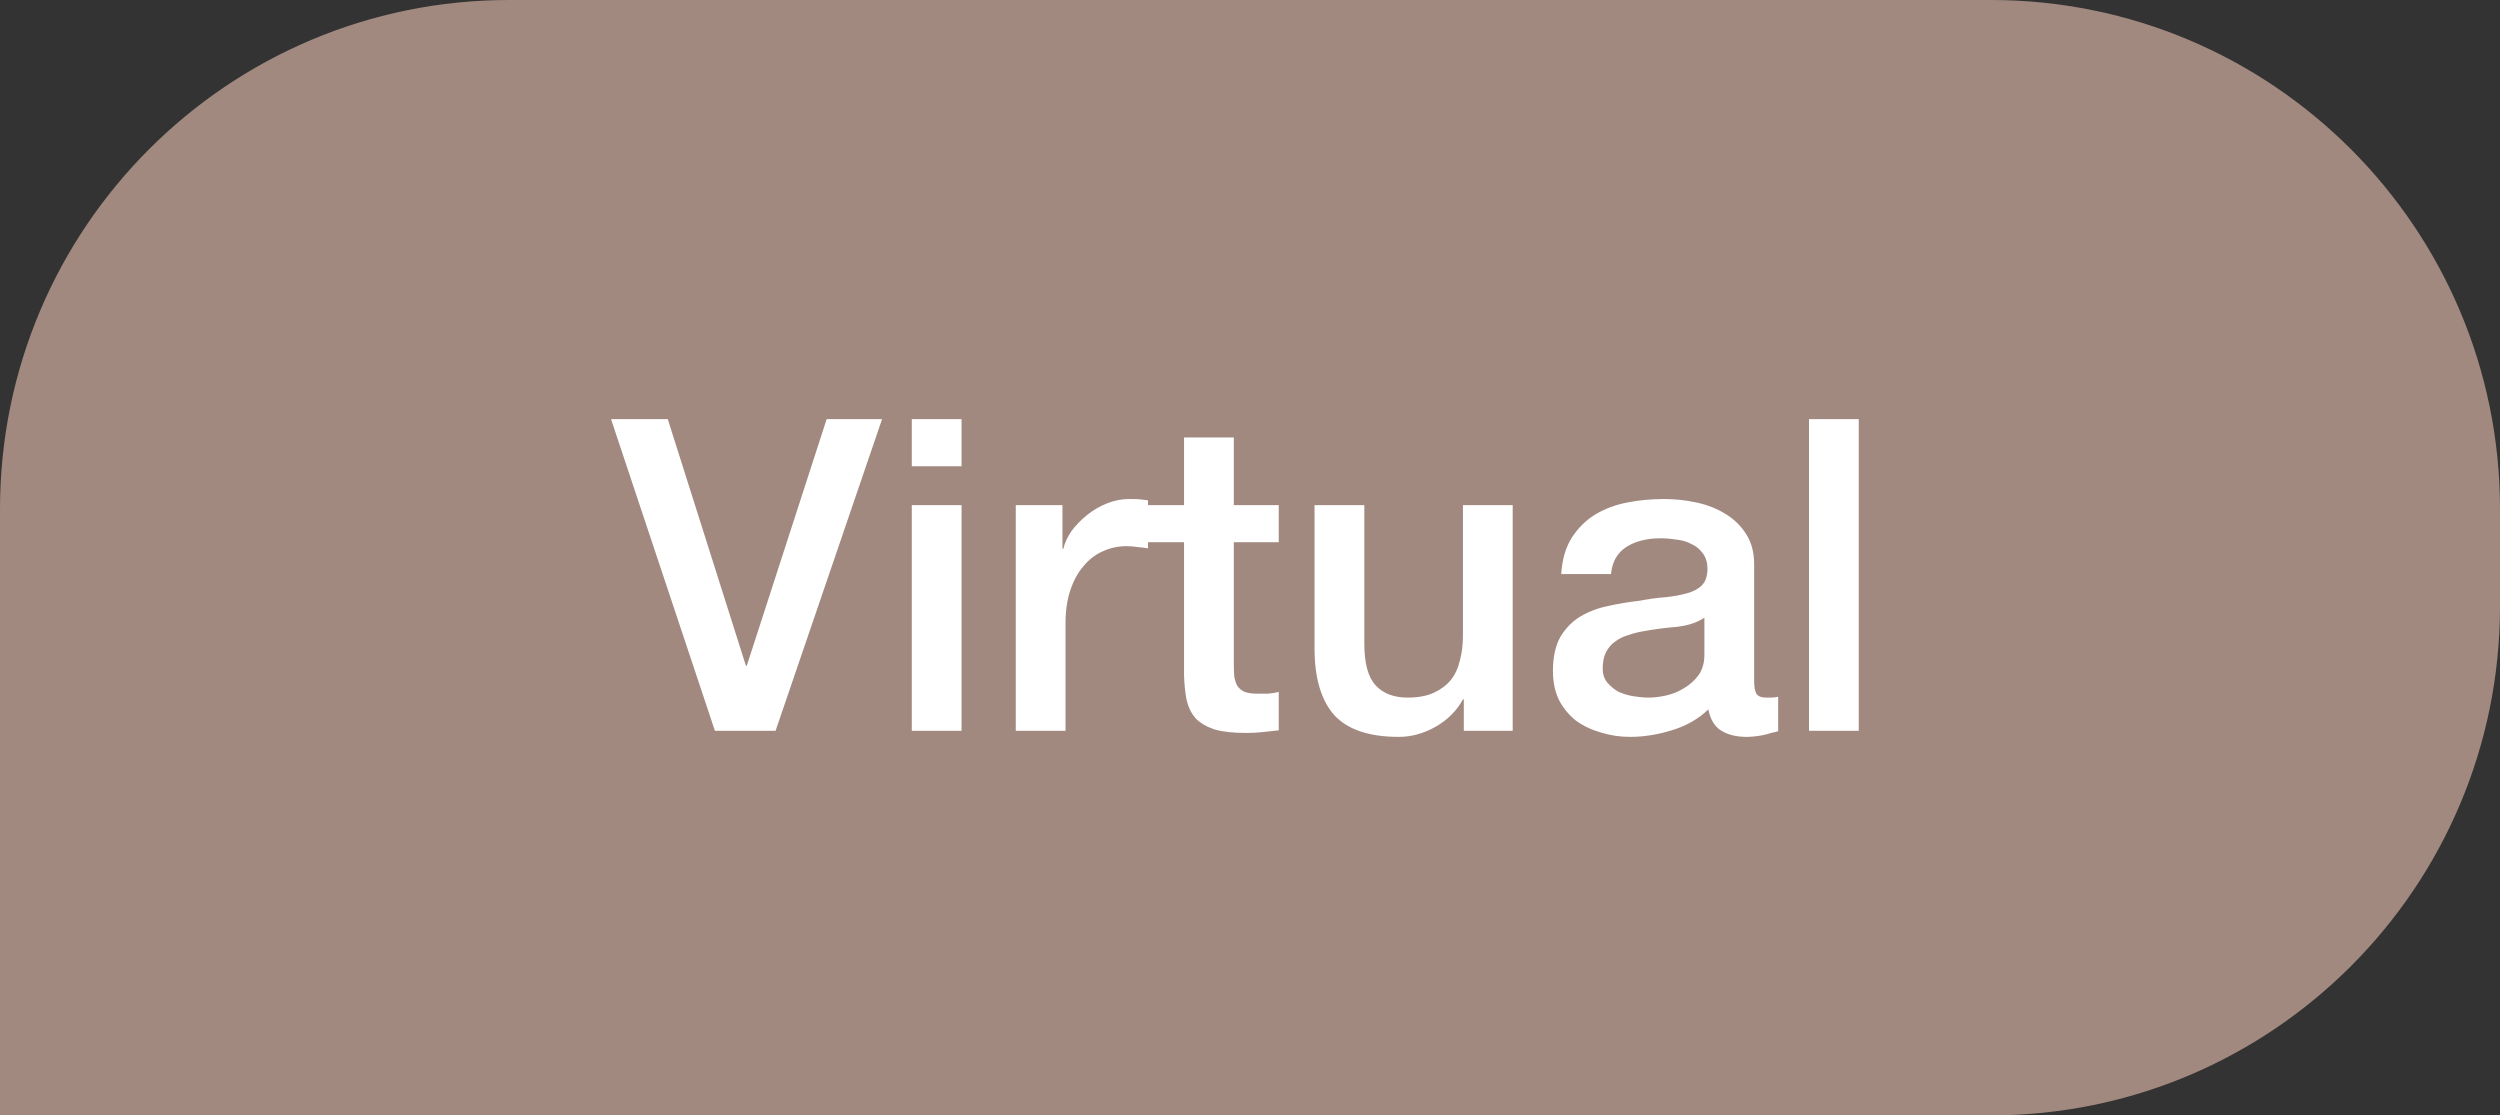 <svg width="130" height="58" viewBox="0 0 130 58" fill="none" xmlns="http://www.w3.org/2000/svg">
<rect x="0" y="0" width="130" height="58" fill="#333333" stroke="none"/>
<path d="M0 26.478C0 11.855 11.855 0 26.478 0H103.522C118.145 0 130 11.855 130 26.478V31.522C130 46.145 118.145 58 103.522 58H0V26.478Z" fill="#A28980"/>
<path d="M31.774 21.795H34.724L38.787 34.618H38.832L42.986 21.795H45.868L40.33 38H37.175L31.774 21.795ZM47.413 21.795H50.001V24.246H47.413V21.795ZM47.413 26.266H50.001V38H47.413V26.266ZM52.82 26.266H55.248V28.536H55.294C55.369 28.218 55.513 27.908 55.725 27.605C55.952 27.303 56.217 27.03 56.519 26.788C56.837 26.531 57.185 26.327 57.563 26.176C57.941 26.024 58.327 25.949 58.721 25.949C59.023 25.949 59.227 25.956 59.333 25.971C59.454 25.986 59.575 26.002 59.697 26.017V28.513C59.515 28.483 59.326 28.46 59.129 28.445C58.947 28.415 58.766 28.4 58.584 28.4C58.146 28.4 57.73 28.491 57.336 28.672C56.958 28.838 56.625 29.096 56.337 29.444C56.05 29.777 55.823 30.193 55.657 30.692C55.49 31.191 55.407 31.766 55.407 32.417V38H52.82V26.266ZM59.618 26.266H61.57V22.748H64.158V26.266H66.495V28.195H64.158V34.459C64.158 34.732 64.165 34.966 64.18 35.163C64.211 35.36 64.263 35.526 64.339 35.662C64.43 35.798 64.559 35.904 64.725 35.98C64.891 36.041 65.118 36.071 65.406 36.071C65.587 36.071 65.769 36.071 65.951 36.071C66.132 36.056 66.314 36.026 66.495 35.98V37.977C66.208 38.008 65.928 38.038 65.656 38.068C65.383 38.098 65.103 38.114 64.816 38.114C64.135 38.114 63.583 38.053 63.159 37.932C62.751 37.796 62.425 37.607 62.183 37.364C61.956 37.107 61.797 36.79 61.706 36.411C61.631 36.033 61.585 35.602 61.57 35.118V28.195H59.618V26.266ZM78.66 38H76.118V36.366H76.073C75.755 36.956 75.279 37.433 74.643 37.796C74.023 38.144 73.387 38.318 72.737 38.318C71.193 38.318 70.074 37.94 69.378 37.183C68.697 36.411 68.356 35.254 68.356 33.711V26.266H70.944V33.461C70.944 34.49 71.141 35.216 71.534 35.64C71.927 36.063 72.48 36.275 73.191 36.275C73.735 36.275 74.189 36.192 74.552 36.026C74.915 35.859 75.211 35.64 75.438 35.367C75.665 35.08 75.823 34.739 75.914 34.346C76.02 33.953 76.073 33.529 76.073 33.075V26.266H78.66V38ZM91.216 35.39C91.216 35.708 91.254 35.935 91.329 36.071C91.42 36.207 91.587 36.275 91.829 36.275C91.904 36.275 91.995 36.275 92.101 36.275C92.207 36.275 92.328 36.26 92.464 36.23V38.023C92.373 38.053 92.252 38.083 92.101 38.114C91.965 38.159 91.821 38.197 91.67 38.227C91.519 38.257 91.367 38.28 91.216 38.295C91.065 38.31 90.936 38.318 90.83 38.318C90.301 38.318 89.862 38.212 89.514 38C89.166 37.788 88.939 37.417 88.833 36.888C88.319 37.387 87.683 37.75 86.927 37.977C86.185 38.204 85.466 38.318 84.77 38.318C84.241 38.318 83.734 38.242 83.25 38.091C82.766 37.955 82.334 37.75 81.956 37.478C81.593 37.191 81.298 36.835 81.071 36.411C80.859 35.972 80.753 35.466 80.753 34.891C80.753 34.164 80.882 33.574 81.139 33.12C81.411 32.666 81.759 32.311 82.183 32.054C82.622 31.797 83.106 31.615 83.636 31.509C84.18 31.388 84.725 31.297 85.27 31.237C85.739 31.146 86.185 31.085 86.609 31.055C87.032 31.01 87.403 30.942 87.721 30.851C88.054 30.76 88.311 30.624 88.493 30.442C88.689 30.246 88.787 29.958 88.787 29.58C88.787 29.247 88.704 28.975 88.538 28.763C88.387 28.551 88.19 28.392 87.948 28.286C87.721 28.165 87.464 28.09 87.176 28.059C86.889 28.014 86.616 27.991 86.359 27.991C85.633 27.991 85.035 28.142 84.566 28.445C84.097 28.748 83.832 29.217 83.772 29.852H81.184C81.23 29.096 81.411 28.468 81.729 27.968C82.047 27.469 82.448 27.068 82.932 26.766C83.431 26.463 83.991 26.251 84.612 26.13C85.232 26.009 85.867 25.949 86.518 25.949C87.093 25.949 87.66 26.009 88.22 26.13C88.78 26.251 89.279 26.448 89.718 26.72C90.172 26.993 90.535 27.348 90.807 27.787C91.08 28.211 91.216 28.733 91.216 29.353V35.39ZM88.629 32.122C88.235 32.379 87.751 32.538 87.176 32.598C86.601 32.644 86.026 32.719 85.451 32.825C85.179 32.871 84.914 32.939 84.657 33.03C84.4 33.105 84.173 33.219 83.976 33.37C83.779 33.506 83.621 33.695 83.499 33.938C83.394 34.164 83.341 34.444 83.341 34.777C83.341 35.065 83.424 35.307 83.59 35.504C83.757 35.7 83.953 35.859 84.18 35.98C84.422 36.086 84.68 36.162 84.952 36.207C85.239 36.252 85.497 36.275 85.724 36.275C86.011 36.275 86.321 36.237 86.654 36.162C86.987 36.086 87.297 35.957 87.585 35.776C87.887 35.594 88.137 35.367 88.334 35.095C88.53 34.807 88.629 34.459 88.629 34.051V32.122ZM94.068 21.795H96.655V38H94.068V21.795Z" fill="white"/>
</svg>
